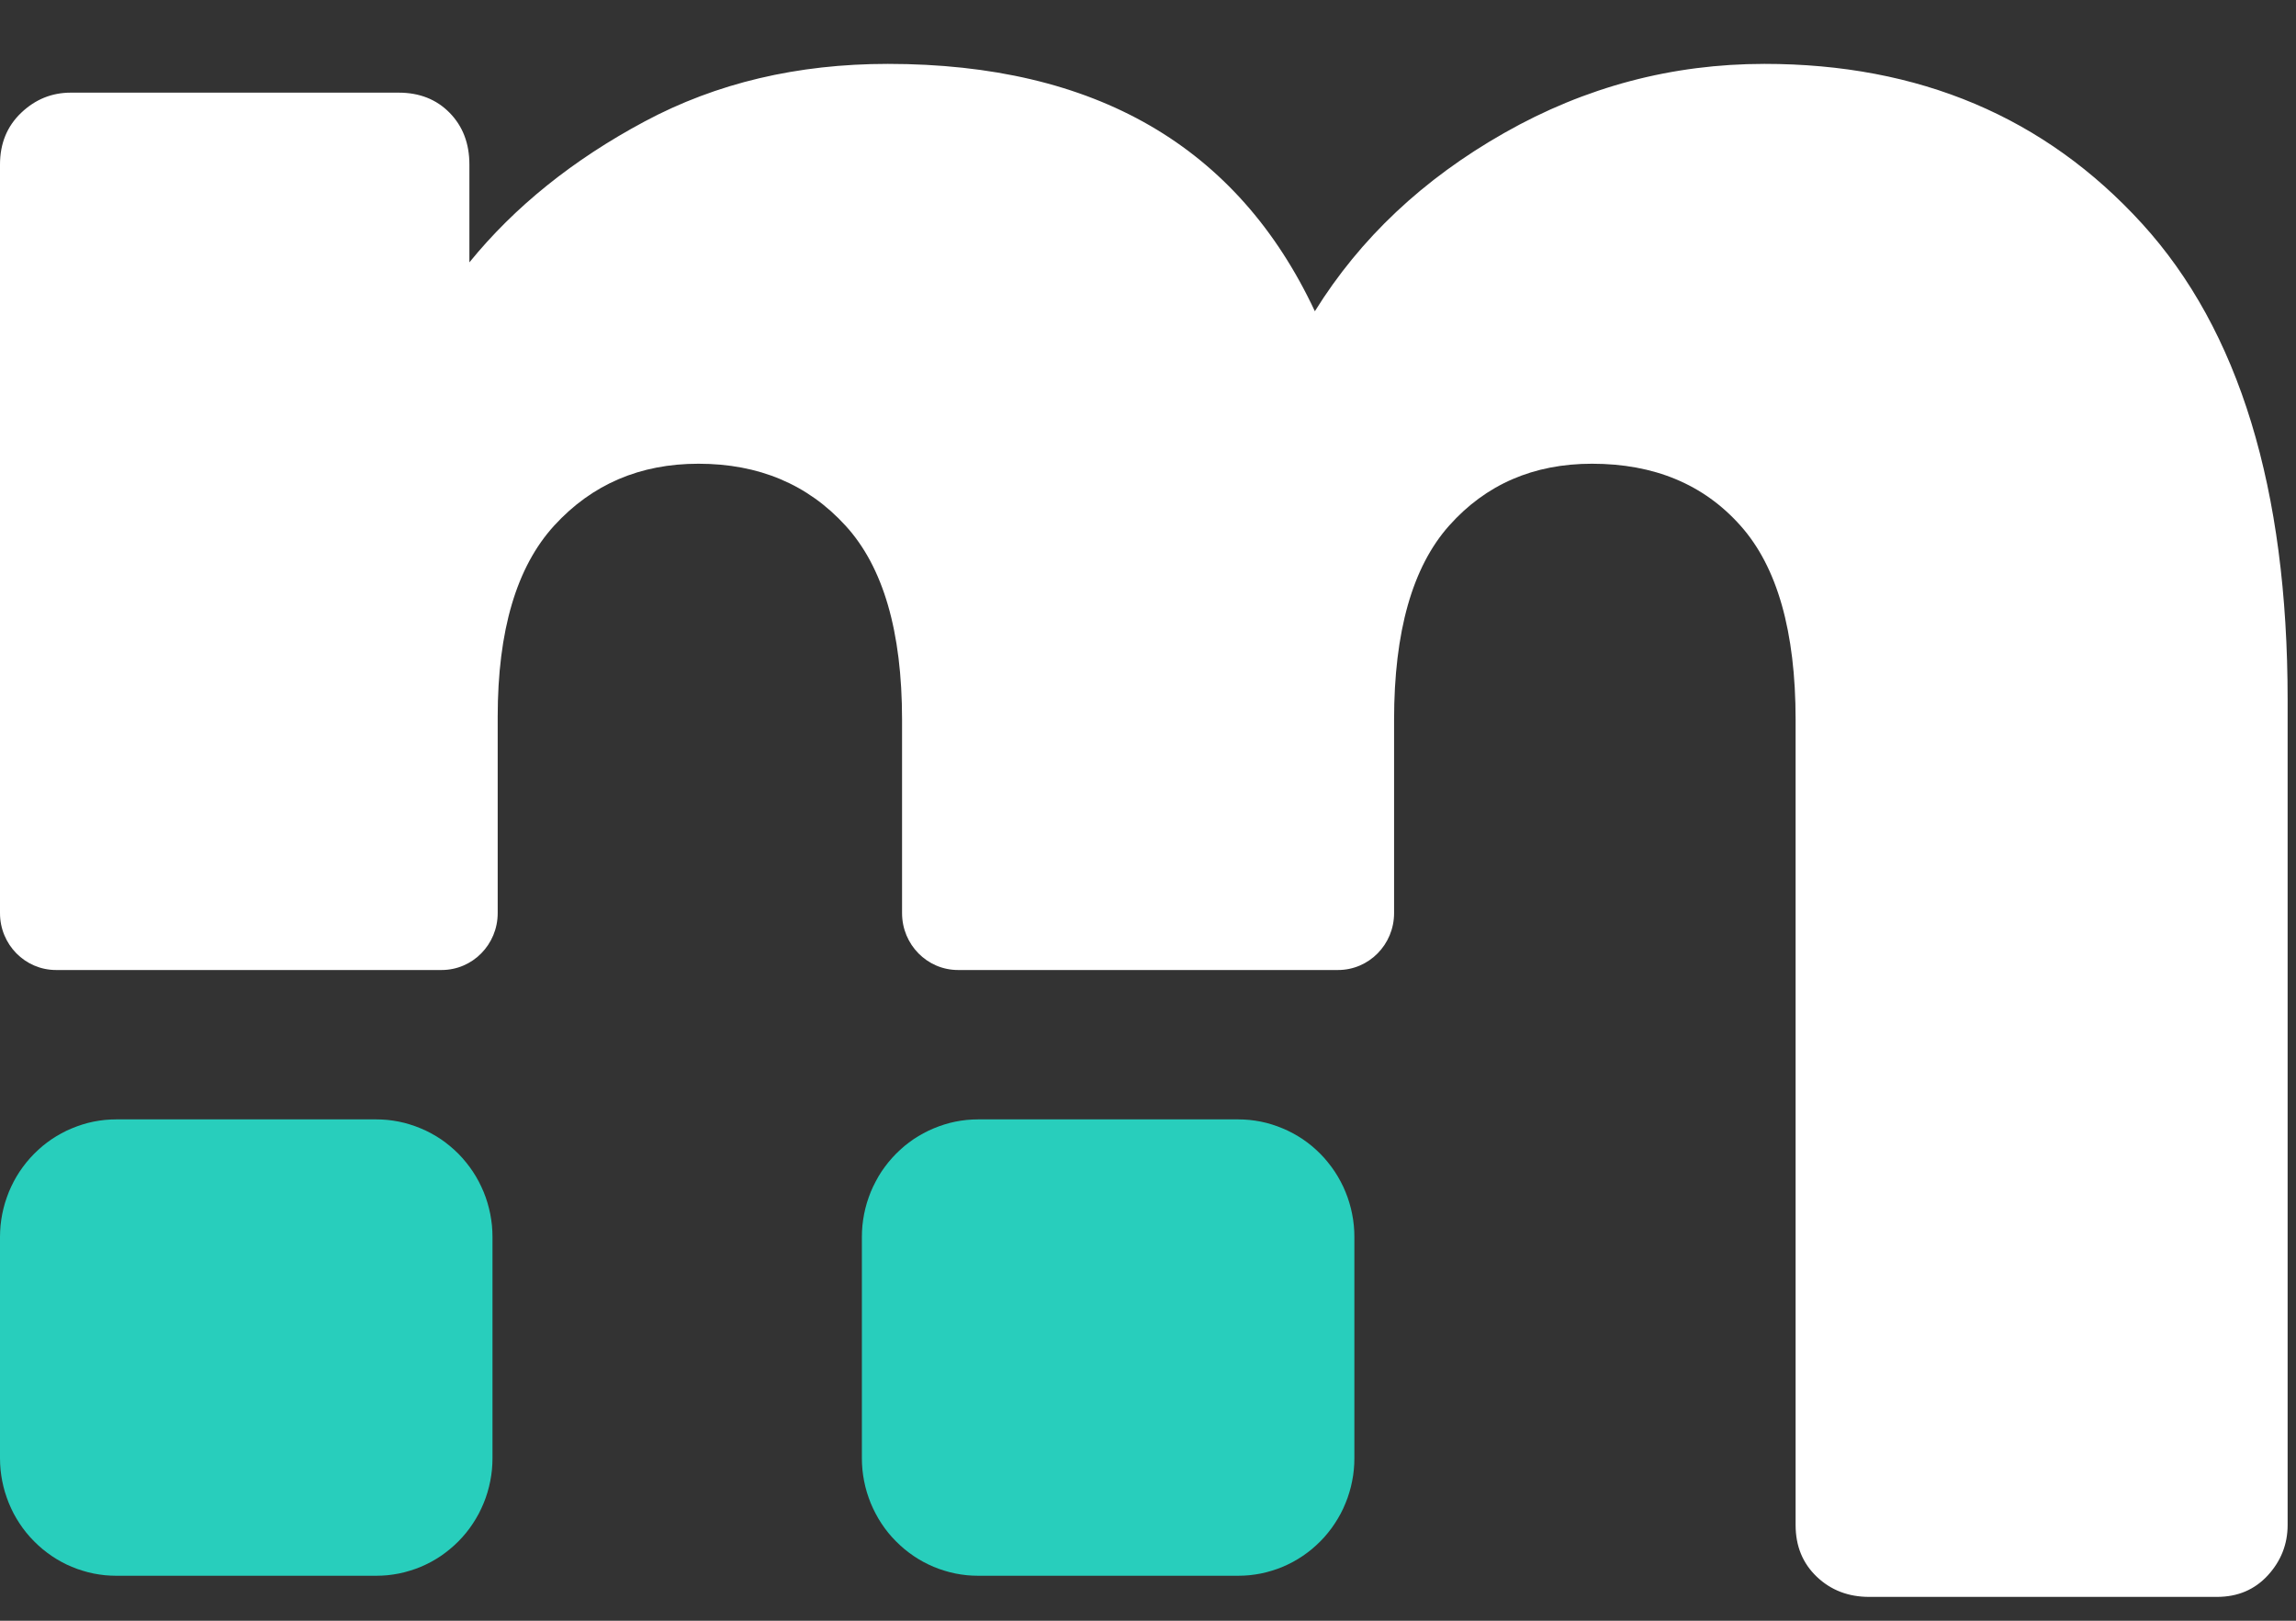 <svg width="34" height="24" viewBox="0 0 34 24" fill="none" xmlns="http://www.w3.org/2000/svg">
<rect x="0" y="0" width="34" height="24" fill="#333333" stroke="none"/>
<g clip-path="url(#clip0_16340_156728)">
<path fill-rule="evenodd" clip-rule="evenodd" d="M0 2.437V13.522C0 13.987 0.371 14.364 0.83 14.364H6.54C6.998 14.364 7.37 13.987 7.37 13.522V10.615C7.37 9.337 7.649 8.393 8.207 7.783C8.766 7.172 9.477 6.867 10.343 6.867C11.236 6.867 11.962 7.172 12.52 7.783C13.079 8.393 13.358 9.352 13.358 10.658V13.522C13.358 13.987 13.729 14.364 14.187 14.364H19.814C20.272 14.364 20.644 13.987 20.644 13.522V10.658C20.644 9.352 20.916 8.393 21.46 7.783C22.005 7.172 22.71 6.867 23.575 6.867C24.496 6.867 25.229 7.172 25.773 7.783C26.318 8.393 26.59 9.352 26.59 10.658V22.582C26.59 22.895 26.695 23.15 26.904 23.349C27.113 23.548 27.372 23.647 27.679 23.647H32.829C33.136 23.647 33.387 23.541 33.583 23.328C33.778 23.115 33.876 22.866 33.876 22.582V10.36C33.876 7.236 33.157 4.886 31.719 3.31C30.282 1.734 28.418 0.946 26.129 0.946C24.761 0.946 23.477 1.286 22.277 1.968C21.076 2.649 20.141 3.53 19.471 4.609C18.327 2.167 16.219 0.946 13.148 0.946C11.808 0.946 10.608 1.23 9.547 1.798C8.486 2.365 7.621 3.061 6.951 3.885V2.437C6.951 2.124 6.853 1.869 6.658 1.67C6.463 1.471 6.211 1.372 5.904 1.372H1.047C0.768 1.372 0.523 1.471 0.314 1.67C0.105 1.869 0 2.124 0 2.437Z" fill="white"/>
<path d="M14.486 16.576H18.334C18.39 16.576 18.446 16.579 18.502 16.584C18.558 16.59 18.614 16.598 18.67 16.609C18.725 16.62 18.78 16.634 18.834 16.651C18.888 16.668 18.941 16.687 18.993 16.709C19.045 16.73 19.096 16.755 19.146 16.782C19.195 16.808 19.244 16.838 19.291 16.869C19.338 16.901 19.383 16.935 19.427 16.971C19.47 17.008 19.512 17.046 19.552 17.086C19.592 17.126 19.63 17.169 19.665 17.213C19.701 17.257 19.735 17.303 19.766 17.35C19.797 17.397 19.826 17.446 19.853 17.497C19.88 17.547 19.904 17.598 19.925 17.651C19.947 17.704 19.966 17.758 19.982 17.812C19.999 17.867 20.012 17.922 20.023 17.978C20.034 18.034 20.043 18.09 20.048 18.147C20.054 18.204 20.056 18.261 20.056 18.318V21.593C20.056 21.65 20.054 21.707 20.048 21.763C20.043 21.82 20.034 21.877 20.023 21.932C20.012 21.988 19.999 22.044 19.982 22.098C19.966 22.153 19.947 22.206 19.925 22.259C19.904 22.312 19.88 22.363 19.853 22.414C19.826 22.464 19.797 22.513 19.766 22.56C19.735 22.608 19.701 22.654 19.665 22.698C19.63 22.742 19.592 22.784 19.552 22.824C19.512 22.864 19.47 22.903 19.427 22.939C19.383 22.975 19.338 23.009 19.291 23.041C19.244 23.073 19.195 23.102 19.146 23.129C19.096 23.156 19.045 23.18 18.993 23.202C18.941 23.224 18.888 23.243 18.834 23.259C18.78 23.276 18.725 23.29 18.67 23.301C18.614 23.312 18.558 23.32 18.502 23.326C18.446 23.331 18.39 23.334 18.334 23.334H14.486C14.43 23.334 14.373 23.331 14.317 23.326C14.261 23.32 14.205 23.312 14.15 23.301C14.095 23.29 14.04 23.276 13.986 23.259C13.932 23.243 13.879 23.224 13.827 23.202C13.775 23.18 13.724 23.156 13.674 23.129C13.624 23.102 13.576 23.073 13.529 23.041C13.482 23.009 13.437 22.975 13.393 22.939C13.35 22.903 13.308 22.864 13.268 22.824C13.228 22.784 13.19 22.742 13.154 22.698C13.118 22.654 13.085 22.608 13.053 22.56C13.022 22.513 12.993 22.464 12.967 22.414C12.94 22.363 12.916 22.312 12.894 22.259C12.873 22.206 12.854 22.153 12.837 22.098C12.821 22.044 12.807 21.988 12.796 21.932C12.785 21.877 12.777 21.82 12.771 21.763C12.766 21.707 12.763 21.65 12.763 21.593V18.318C12.763 18.261 12.766 18.204 12.771 18.147C12.777 18.09 12.785 18.034 12.796 17.978C12.807 17.922 12.821 17.867 12.837 17.812C12.854 17.758 12.873 17.704 12.894 17.651C12.916 17.598 12.94 17.547 12.967 17.497C12.993 17.446 13.022 17.397 13.053 17.35C13.085 17.303 13.118 17.257 13.154 17.213C13.19 17.169 13.228 17.126 13.268 17.086C13.308 17.046 13.35 17.008 13.393 16.971C13.437 16.935 13.482 16.901 13.529 16.869C13.576 16.838 13.624 16.808 13.674 16.782C13.724 16.755 13.775 16.73 13.827 16.709C13.879 16.687 13.932 16.668 13.986 16.651C14.04 16.634 14.095 16.62 14.15 16.609C14.205 16.598 14.261 16.59 14.317 16.584C14.373 16.579 14.43 16.576 14.486 16.576Z" fill="#28CEBC"/>
<path d="M1.723 16.576H5.57C5.627 16.576 5.683 16.579 5.739 16.584C5.795 16.59 5.851 16.598 5.906 16.609C5.962 16.62 6.016 16.634 6.07 16.651C6.124 16.668 6.178 16.687 6.23 16.709C6.282 16.73 6.333 16.755 6.383 16.782C6.432 16.808 6.481 16.838 6.528 16.869C6.574 16.901 6.62 16.935 6.663 16.971C6.707 17.008 6.749 17.046 6.789 17.086C6.829 17.126 6.866 17.169 6.902 17.213C6.938 17.257 6.972 17.303 7.003 17.35C7.034 17.397 7.063 17.446 7.09 17.497C7.116 17.547 7.14 17.598 7.162 17.651C7.184 17.704 7.203 17.758 7.219 17.812C7.235 17.867 7.249 17.922 7.26 17.978C7.271 18.034 7.279 18.09 7.285 18.147C7.29 18.204 7.293 18.261 7.293 18.318V21.593C7.293 21.65 7.29 21.707 7.285 21.763C7.279 21.82 7.271 21.877 7.26 21.932C7.249 21.988 7.235 22.044 7.219 22.098C7.203 22.153 7.184 22.206 7.162 22.259C7.14 22.312 7.116 22.363 7.09 22.414C7.063 22.464 7.034 22.513 7.003 22.56C6.972 22.608 6.938 22.654 6.902 22.698C6.866 22.742 6.829 22.784 6.789 22.824C6.749 22.864 6.707 22.903 6.663 22.939C6.62 22.975 6.574 23.009 6.528 23.041C6.481 23.073 6.432 23.102 6.383 23.129C6.333 23.156 6.282 23.18 6.23 23.202C6.178 23.224 6.124 23.243 6.07 23.259C6.016 23.276 5.962 23.29 5.906 23.301C5.851 23.312 5.795 23.32 5.739 23.326C5.683 23.331 5.627 23.334 5.57 23.334H1.723C1.666 23.334 1.61 23.331 1.554 23.326C1.498 23.32 1.442 23.312 1.387 23.301C1.331 23.29 1.277 23.276 1.223 23.259C1.169 23.243 1.116 23.224 1.064 23.202C1.011 23.18 0.96 23.156 0.911 23.129C0.861 23.102 0.813 23.073 0.766 23.041C0.719 23.009 0.674 22.975 0.63 22.939C0.586 22.903 0.545 22.864 0.505 22.824C0.465 22.784 0.427 22.742 0.391 22.698C0.355 22.654 0.322 22.608 0.29 22.56C0.259 22.513 0.23 22.464 0.203 22.414C0.177 22.363 0.153 22.312 0.131 22.259C0.11 22.206 0.091 22.153 0.074 22.098C0.058 22.044 0.044 21.988 0.033 21.932C0.022 21.877 0.014 21.82 0.008 21.763C0.003 21.707 0 21.65 0 21.593V18.318C0 18.261 0.003 18.204 0.008 18.147C0.014 18.09 0.022 18.034 0.033 17.978C0.044 17.922 0.058 17.867 0.074 17.812C0.091 17.758 0.11 17.704 0.131 17.651C0.153 17.598 0.177 17.547 0.203 17.497C0.23 17.446 0.259 17.397 0.29 17.35C0.322 17.303 0.355 17.257 0.391 17.213C0.427 17.169 0.465 17.126 0.505 17.086C0.545 17.046 0.586 17.008 0.63 16.971C0.674 16.935 0.719 16.901 0.766 16.869C0.813 16.838 0.861 16.808 0.911 16.782C0.96 16.755 1.011 16.73 1.064 16.709C1.116 16.687 1.169 16.668 1.223 16.651C1.277 16.634 1.331 16.62 1.387 16.609C1.442 16.598 1.498 16.59 1.554 16.584C1.61 16.579 1.666 16.576 1.723 16.576Z" fill="#28CEBC"/>
</g>
<defs>
<clipPath id="clip0_16340_156728">
<rect width="34" height="24" fill="white"/>
</clipPath>
</defs>
</svg>
